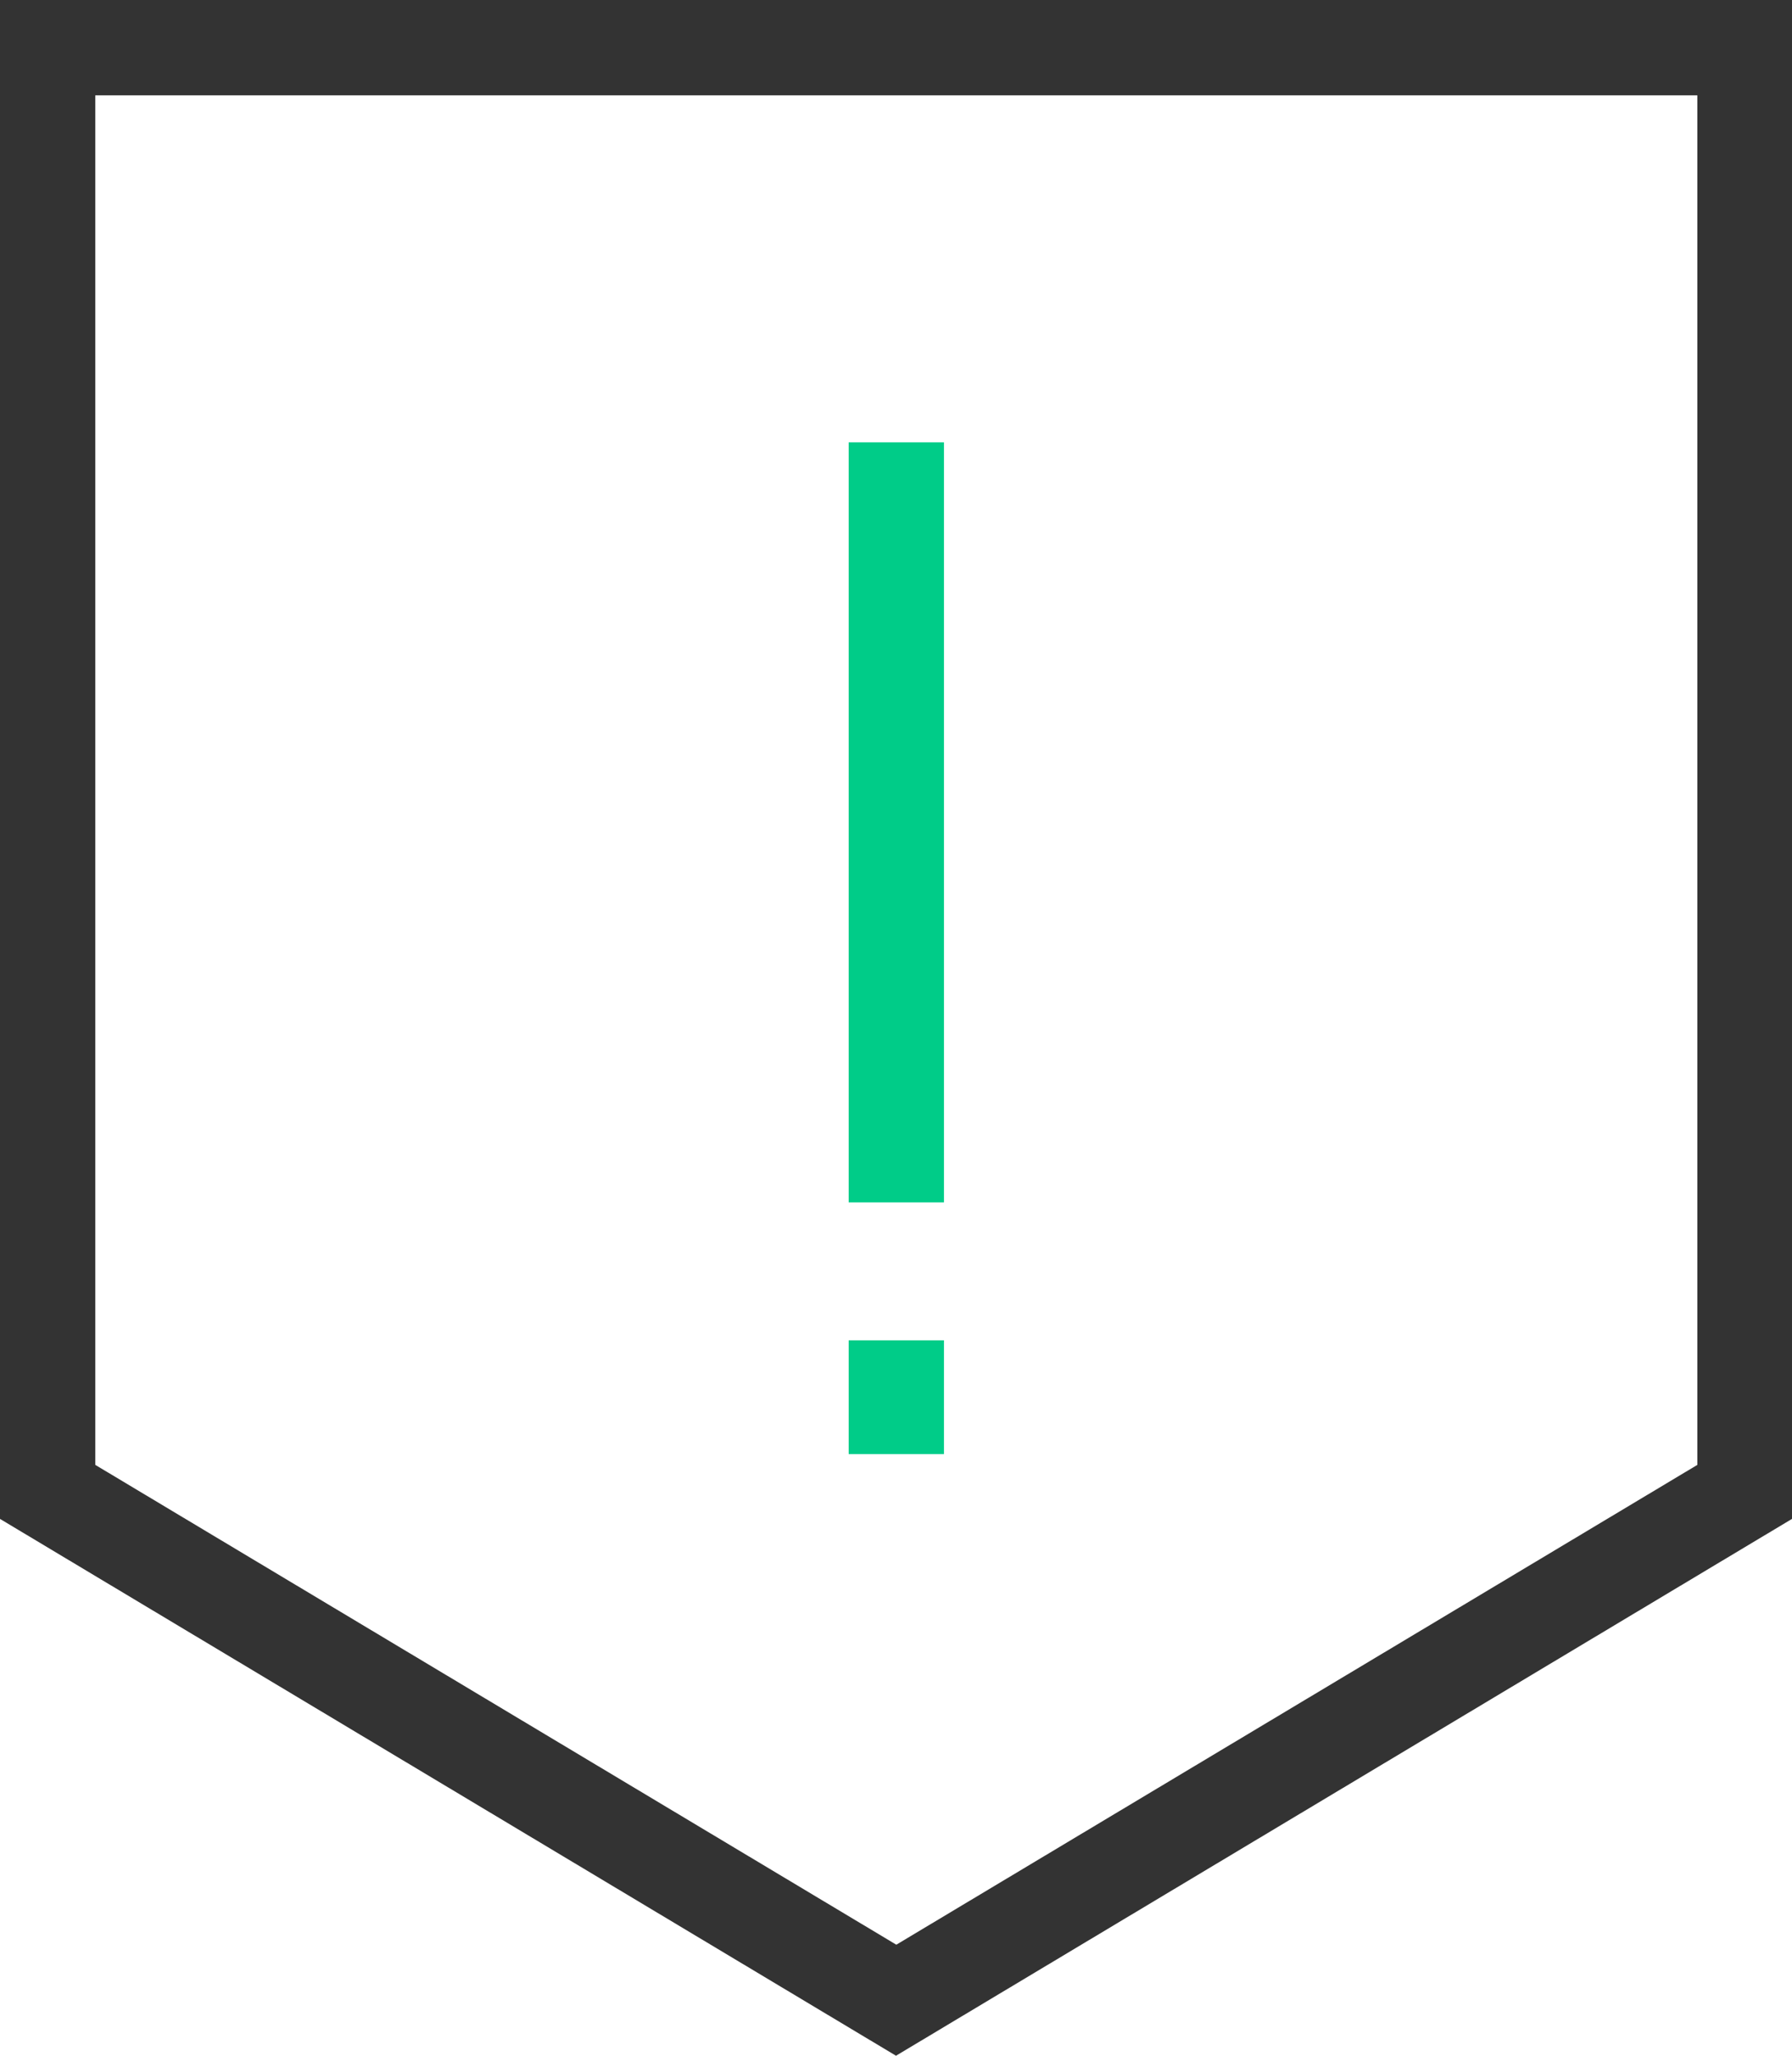 <?xml version="1.0" encoding="UTF-8"?>
<svg id="_图层_2" data-name="图层 2" xmlns="http://www.w3.org/2000/svg" viewBox="0 0 28.21 32.35">
  <defs>
    <style>
      .cls-1 {
        fill: #0c8;
      }

      .cls-1, .cls-2 {
        stroke-width: 0px;
      }

      .cls-2 {
        fill: #333;
      }
    </style>
  </defs>
  <g id="_图层_6" data-name="图层 6">
    <g id="_廉政举报" data-name="廉政举报">
      <path class="cls-2" d="m14.11,32.35L0,23.9V0h28.21v23.9l-14.11,8.45ZM1.5,23.05l12.61,7.55,12.61-7.55V1.5H1.5v21.55Z"/>
      <rect class="cls-1" x="13.36" y="21.09" width="1.5" height="1.79"/>
      <rect class="cls-1" x="13.36" y="6.96" width="1.5" height="11.96"/>
    </g>
  </g>
</svg>